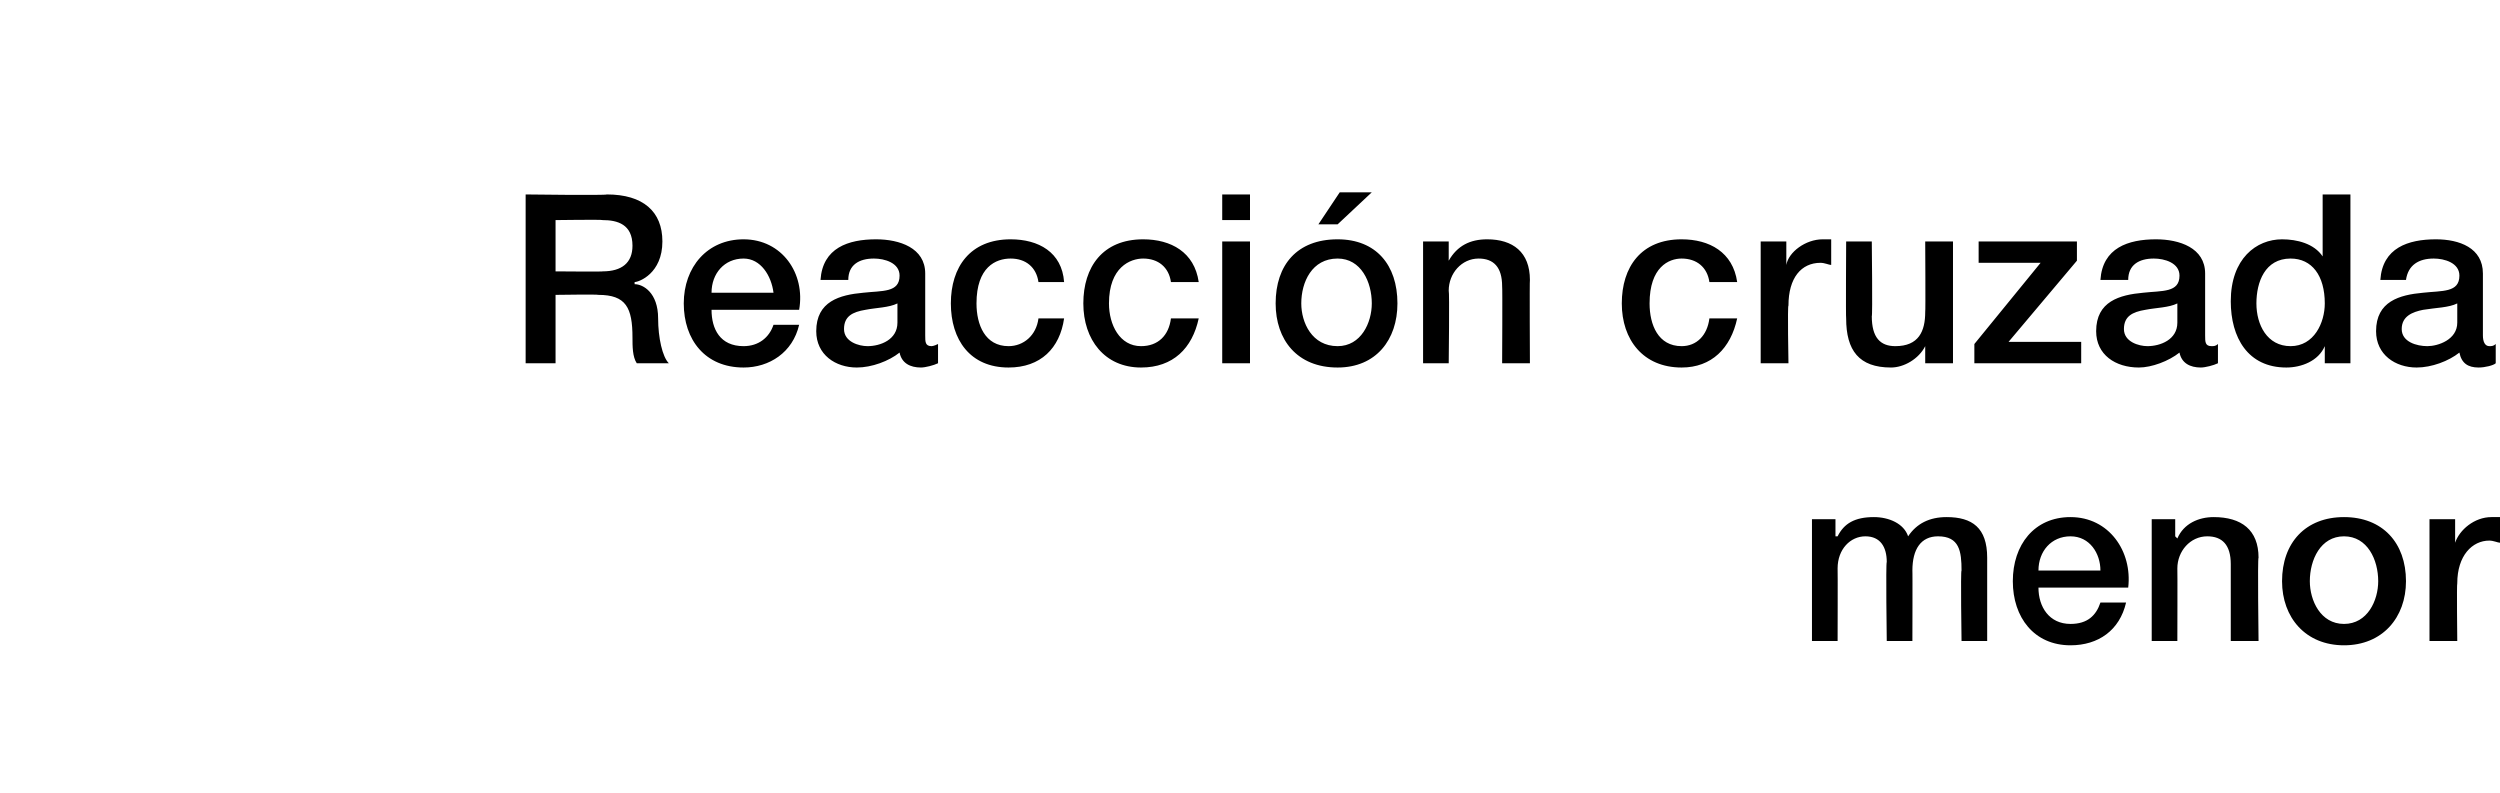 <?xml version="1.0" standalone="no"?><!DOCTYPE svg PUBLIC "-//W3C//DTD SVG 1.1//EN" "http://www.w3.org/Graphics/SVG/1.1/DTD/svg11.dtd"><svg xmlns="http://www.w3.org/2000/svg" version="1.1" width="117px" height="37.1px" viewBox="0 0 117 37.1">  <desc>Reacci n cruzada menor</desc>  <defs/>  <g id="Polygon40543">    <path d="M 84.8 24.3 L 85.9 24.3 L 85.9 25.1 C 85.9 25.1 85.97 25.1 86 25.1 C 86.3 24.5 86.8 24.2 87.7 24.2 C 88.4 24.2 89.1 24.5 89.3 25.1 C 89.7 24.5 90.3 24.2 91.1 24.2 C 92.3 24.2 93 24.7 93 26.1 C 93 26.07 93 30 93 30 L 91.8 30 C 91.8 30 91.75 26.68 91.8 26.7 C 91.8 25.8 91.7 25.1 90.7 25.1 C 89.9 25.1 89.5 25.7 89.5 26.7 C 89.51 26.67 89.5 30 89.5 30 L 88.3 30 C 88.3 30 88.25 26.35 88.3 26.3 C 88.3 25.6 88 25.1 87.3 25.1 C 86.6 25.1 86 25.7 86 26.6 C 86.01 26.62 86 30 86 30 L 84.8 30 L 84.8 24.3 Z M 95.4 27.5 C 95.4 28.4 95.9 29.2 96.9 29.2 C 97.7 29.2 98.1 28.8 98.3 28.2 C 98.3 28.2 99.5 28.2 99.5 28.2 C 99.2 29.5 98.2 30.2 96.9 30.2 C 95.2 30.2 94.2 28.9 94.2 27.2 C 94.2 25.5 95.2 24.2 96.9 24.2 C 98.7 24.2 99.8 25.8 99.6 27.5 C 99.6 27.5 95.4 27.5 95.4 27.5 Z M 98.3 26.7 C 98.3 25.9 97.8 25.1 96.9 25.1 C 96 25.1 95.4 25.8 95.4 26.7 C 95.4 26.7 98.3 26.7 98.3 26.7 Z M 100.7 24.3 L 101.8 24.3 L 101.8 25.1 C 101.8 25.1 101.87 25.17 101.9 25.2 C 102.2 24.5 102.9 24.2 103.6 24.2 C 104.9 24.2 105.7 24.8 105.7 26.1 C 105.65 26.09 105.7 30 105.7 30 L 104.4 30 C 104.4 30 104.4 26.42 104.4 26.4 C 104.4 25.5 104 25.1 103.3 25.1 C 102.5 25.1 101.9 25.8 101.9 26.6 C 101.91 26.64 101.9 30 101.9 30 L 100.7 30 L 100.7 24.3 Z M 111.3 27.2 C 111.3 26.2 110.8 25.1 109.7 25.1 C 108.6 25.1 108.1 26.2 108.1 27.2 C 108.1 28.1 108.6 29.2 109.7 29.2 C 110.8 29.2 111.3 28.1 111.3 27.2 Z M 106.8 27.2 C 106.8 25.4 107.9 24.2 109.7 24.2 C 111.5 24.2 112.6 25.4 112.6 27.2 C 112.6 28.9 111.5 30.2 109.7 30.2 C 107.9 30.2 106.8 28.9 106.8 27.2 Z M 113.7 24.3 L 114.9 24.3 L 114.9 25.4 C 114.9 25.4 114.92 25.41 114.9 25.4 C 115.1 24.8 115.8 24.2 116.6 24.2 C 116.9 24.2 116.9 24.2 117 24.2 C 117 24.2 117 25.4 117 25.4 C 116.9 25.4 116.7 25.3 116.5 25.3 C 115.7 25.3 115 26 115 27.3 C 114.97 27.29 115 30 115 30 L 113.7 30 L 113.7 24.3 Z " stroke="none" fill="#000"/>  </g>  <g id="Polygon40542">    <path d="M 26 12.7 C 26 12.7 28.24 12.72 28.2 12.7 C 29.1 12.7 29.6 12.3 29.6 11.5 C 29.6 10.5 28.9 10.3 28.2 10.3 C 28.21 10.27 26 10.3 26 10.3 L 26 12.7 Z M 24.6 9.1 C 24.6 9.1 28.36 9.15 28.4 9.1 C 30.1 9.1 31 9.9 31 11.3 C 31 12.8 29.9 13.2 29.7 13.2 C 29.7 13.2 29.7 13.3 29.7 13.3 C 30.1 13.3 30.8 13.7 30.8 14.9 C 30.8 15.8 31 16.7 31.3 17 C 31.3 17 29.8 17 29.8 17 C 29.6 16.7 29.6 16.2 29.6 15.8 C 29.6 14.4 29.3 13.8 28 13.8 C 28.01 13.77 26 13.8 26 13.8 L 26 17 L 24.6 17 L 24.6 9.1 Z M 33.3 14.5 C 33.3 15.4 33.7 16.2 34.8 16.2 C 35.5 16.2 36 15.8 36.2 15.2 C 36.2 15.2 37.4 15.2 37.4 15.2 C 37.1 16.5 36 17.2 34.8 17.2 C 33 17.2 32 15.9 32 14.2 C 32 12.5 33.1 11.2 34.8 11.2 C 36.6 11.2 37.7 12.8 37.4 14.5 C 37.4 14.5 33.3 14.5 33.3 14.5 Z M 36.2 13.7 C 36.1 12.9 35.6 12.1 34.8 12.1 C 33.9 12.1 33.3 12.8 33.3 13.7 C 33.3 13.7 36.2 13.7 36.2 13.7 Z M 42 14.2 C 41.6 14.4 41 14.4 40.5 14.5 C 39.9 14.6 39.5 14.8 39.5 15.4 C 39.5 16 40.2 16.2 40.6 16.2 C 41.2 16.2 42 15.9 42 15.1 C 42 15.1 42 14.2 42 14.2 Z M 43.3 15.7 C 43.3 16 43.3 16.2 43.6 16.2 C 43.6 16.2 43.7 16.2 43.9 16.1 C 43.9 16.1 43.9 17 43.9 17 C 43.7 17.1 43.3 17.2 43.1 17.2 C 42.6 17.2 42.2 17 42.1 16.5 C 41.6 16.9 40.8 17.2 40.1 17.2 C 39.1 17.2 38.2 16.6 38.2 15.5 C 38.2 14.1 39.3 13.8 40.4 13.7 C 41.3 13.6 42.1 13.7 42.1 12.9 C 42.1 12.3 41.4 12.1 40.9 12.1 C 40.2 12.1 39.7 12.4 39.7 13.1 C 39.7 13.1 38.4 13.1 38.4 13.1 C 38.5 11.6 39.7 11.2 41 11.2 C 42.1 11.2 43.3 11.6 43.3 12.8 C 43.3 12.8 43.3 15.7 43.3 15.7 Z M 48.6 13.2 C 48.5 12.5 48 12.1 47.3 12.1 C 46.6 12.1 45.7 12.5 45.7 14.2 C 45.7 15.2 46.1 16.2 47.2 16.2 C 47.9 16.2 48.5 15.7 48.6 14.9 C 48.6 14.9 49.8 14.9 49.8 14.9 C 49.6 16.3 48.7 17.2 47.2 17.2 C 45.4 17.2 44.5 15.9 44.5 14.2 C 44.5 12.5 45.4 11.2 47.3 11.2 C 48.6 11.2 49.7 11.8 49.8 13.2 C 49.8 13.2 48.6 13.2 48.6 13.2 Z M 54.8 13.2 C 54.7 12.5 54.2 12.1 53.5 12.1 C 52.9 12.1 51.9 12.5 51.9 14.2 C 51.9 15.2 52.4 16.2 53.4 16.2 C 54.2 16.2 54.7 15.7 54.8 14.9 C 54.8 14.9 56.1 14.9 56.1 14.9 C 55.8 16.3 54.9 17.2 53.4 17.2 C 51.7 17.2 50.7 15.9 50.7 14.2 C 50.7 12.5 51.6 11.2 53.5 11.2 C 54.8 11.2 55.9 11.8 56.1 13.2 C 56.1 13.2 54.8 13.2 54.8 13.2 Z M 57.2 11.3 L 58.5 11.3 L 58.5 17 L 57.2 17 L 57.2 11.3 Z M 57.2 9.1 L 58.5 9.1 L 58.5 10.3 L 57.2 10.3 L 57.2 9.1 Z M 64.2 14.2 C 64.2 13.2 63.7 12.1 62.6 12.1 C 61.4 12.1 60.9 13.2 60.9 14.2 C 60.9 15.1 61.4 16.2 62.6 16.2 C 63.7 16.2 64.2 15.1 64.2 14.2 Z M 59.7 14.2 C 59.7 12.4 60.7 11.2 62.6 11.2 C 64.4 11.2 65.4 12.4 65.4 14.2 C 65.4 15.9 64.4 17.2 62.6 17.2 C 60.7 17.2 59.7 15.9 59.7 14.2 Z M 62.7 9 L 64.2 9 L 62.6 10.5 L 61.7 10.5 L 62.7 9 Z M 66.6 11.3 L 67.8 11.3 L 67.8 12.1 C 67.8 12.1 67.79 12.17 67.8 12.2 C 68.2 11.5 68.8 11.2 69.6 11.2 C 70.8 11.2 71.6 11.8 71.6 13.1 C 71.58 13.09 71.6 17 71.6 17 L 70.3 17 C 70.3 17 70.32 13.42 70.3 13.4 C 70.3 12.5 69.9 12.1 69.2 12.1 C 68.4 12.1 67.8 12.8 67.8 13.6 C 67.84 13.64 67.8 17 67.8 17 L 66.6 17 L 66.6 11.3 Z M 80 13.2 C 79.9 12.5 79.4 12.1 78.7 12.1 C 78.1 12.1 77.2 12.5 77.2 14.2 C 77.2 15.2 77.6 16.2 78.7 16.2 C 79.4 16.2 79.9 15.7 80 14.9 C 80 14.9 81.3 14.9 81.3 14.9 C 81 16.3 80.1 17.2 78.7 17.2 C 76.9 17.2 75.9 15.9 75.9 14.2 C 75.9 12.5 76.8 11.2 78.7 11.2 C 80 11.2 81.1 11.8 81.3 13.2 C 81.3 13.2 80 13.2 80 13.2 Z M 82.4 11.3 L 83.6 11.3 L 83.6 12.4 C 83.6 12.4 83.6 12.41 83.6 12.4 C 83.7 11.8 84.5 11.2 85.3 11.2 C 85.5 11.2 85.6 11.2 85.7 11.2 C 85.7 11.2 85.7 12.4 85.7 12.4 C 85.6 12.4 85.4 12.3 85.2 12.3 C 84.3 12.3 83.7 13 83.7 14.3 C 83.65 14.29 83.7 17 83.7 17 L 82.4 17 L 82.4 11.3 Z M 91.4 17 L 90.1 17 L 90.1 16.2 C 90.1 16.2 90.12 16.21 90.1 16.2 C 89.8 16.8 89.1 17.2 88.5 17.2 C 87 17.2 86.4 16.4 86.4 14.9 C 86.38 14.92 86.4 11.3 86.4 11.3 L 87.6 11.3 C 87.6 11.3 87.64 14.8 87.6 14.8 C 87.6 15.8 88 16.2 88.7 16.2 C 89.8 16.2 90.1 15.5 90.1 14.6 C 90.12 14.61 90.1 11.3 90.1 11.3 L 91.4 11.3 L 91.4 17 Z M 92.6 11.3 L 97.2 11.3 L 97.2 12.2 L 94 16 L 97.4 16 L 97.4 17 L 92.4 17 L 92.4 16.1 L 95.5 12.3 L 92.6 12.3 L 92.6 11.3 Z M 101.9 14.2 C 101.5 14.4 100.9 14.4 100.4 14.5 C 99.8 14.6 99.4 14.8 99.4 15.4 C 99.4 16 100.1 16.2 100.5 16.2 C 101.1 16.2 101.9 15.9 101.9 15.1 C 101.9 15.1 101.9 14.2 101.9 14.2 Z M 103.2 15.7 C 103.2 16 103.2 16.2 103.5 16.2 C 103.6 16.2 103.7 16.2 103.8 16.1 C 103.8 16.1 103.8 17 103.8 17 C 103.6 17.1 103.2 17.2 103 17.2 C 102.5 17.2 102.1 17 102 16.5 C 101.5 16.9 100.7 17.2 100.1 17.2 C 99 17.2 98.1 16.6 98.1 15.5 C 98.1 14.1 99.2 13.8 100.3 13.7 C 101.2 13.6 102 13.7 102 12.9 C 102 12.3 101.3 12.1 100.8 12.1 C 100.1 12.1 99.6 12.4 99.6 13.1 C 99.6 13.1 98.3 13.1 98.3 13.1 C 98.4 11.6 99.6 11.2 100.9 11.2 C 102 11.2 103.2 11.6 103.2 12.8 C 103.2 12.8 103.2 15.7 103.2 15.7 Z M 107.2 16.2 C 108.3 16.2 108.8 15.1 108.8 14.2 C 108.8 12.9 108.2 12.1 107.2 12.1 C 106 12.1 105.6 13.2 105.6 14.2 C 105.6 15.2 106.1 16.2 107.2 16.2 Z M 110 17 L 108.8 17 L 108.8 16.2 C 108.8 16.2 108.79 16.23 108.8 16.2 C 108.5 16.9 107.7 17.2 107 17.2 C 105.2 17.2 104.4 15.8 104.4 14.1 C 104.4 12.1 105.6 11.2 106.8 11.2 C 107.5 11.2 108.3 11.4 108.7 12 C 108.72 12.05 108.7 12 108.7 12 L 108.7 9.1 L 110 9.1 L 110 17 Z M 115 14.2 C 114.6 14.4 114 14.4 113.4 14.5 C 112.9 14.6 112.4 14.8 112.4 15.4 C 112.4 16 113.1 16.2 113.6 16.2 C 114.1 16.2 115 15.9 115 15.1 C 115 15.1 115 14.2 115 14.2 Z M 116.2 15.7 C 116.2 16 116.3 16.2 116.5 16.2 C 116.6 16.2 116.7 16.2 116.8 16.1 C 116.8 16.1 116.8 17 116.8 17 C 116.7 17.1 116.3 17.2 116 17.2 C 115.5 17.2 115.2 17 115.1 16.5 C 114.6 16.9 113.8 17.2 113.1 17.2 C 112.1 17.2 111.2 16.6 111.2 15.5 C 111.2 14.1 112.3 13.8 113.4 13.7 C 114.3 13.6 115.1 13.7 115.1 12.9 C 115.1 12.3 114.4 12.1 113.9 12.1 C 113.2 12.1 112.7 12.4 112.6 13.1 C 112.6 13.1 111.4 13.1 111.4 13.1 C 111.5 11.6 112.7 11.2 114 11.2 C 115.1 11.2 116.2 11.6 116.2 12.8 C 116.2 12.8 116.2 15.7 116.2 15.7 Z " stroke="none" fill="#000"/>  </g></svg>
